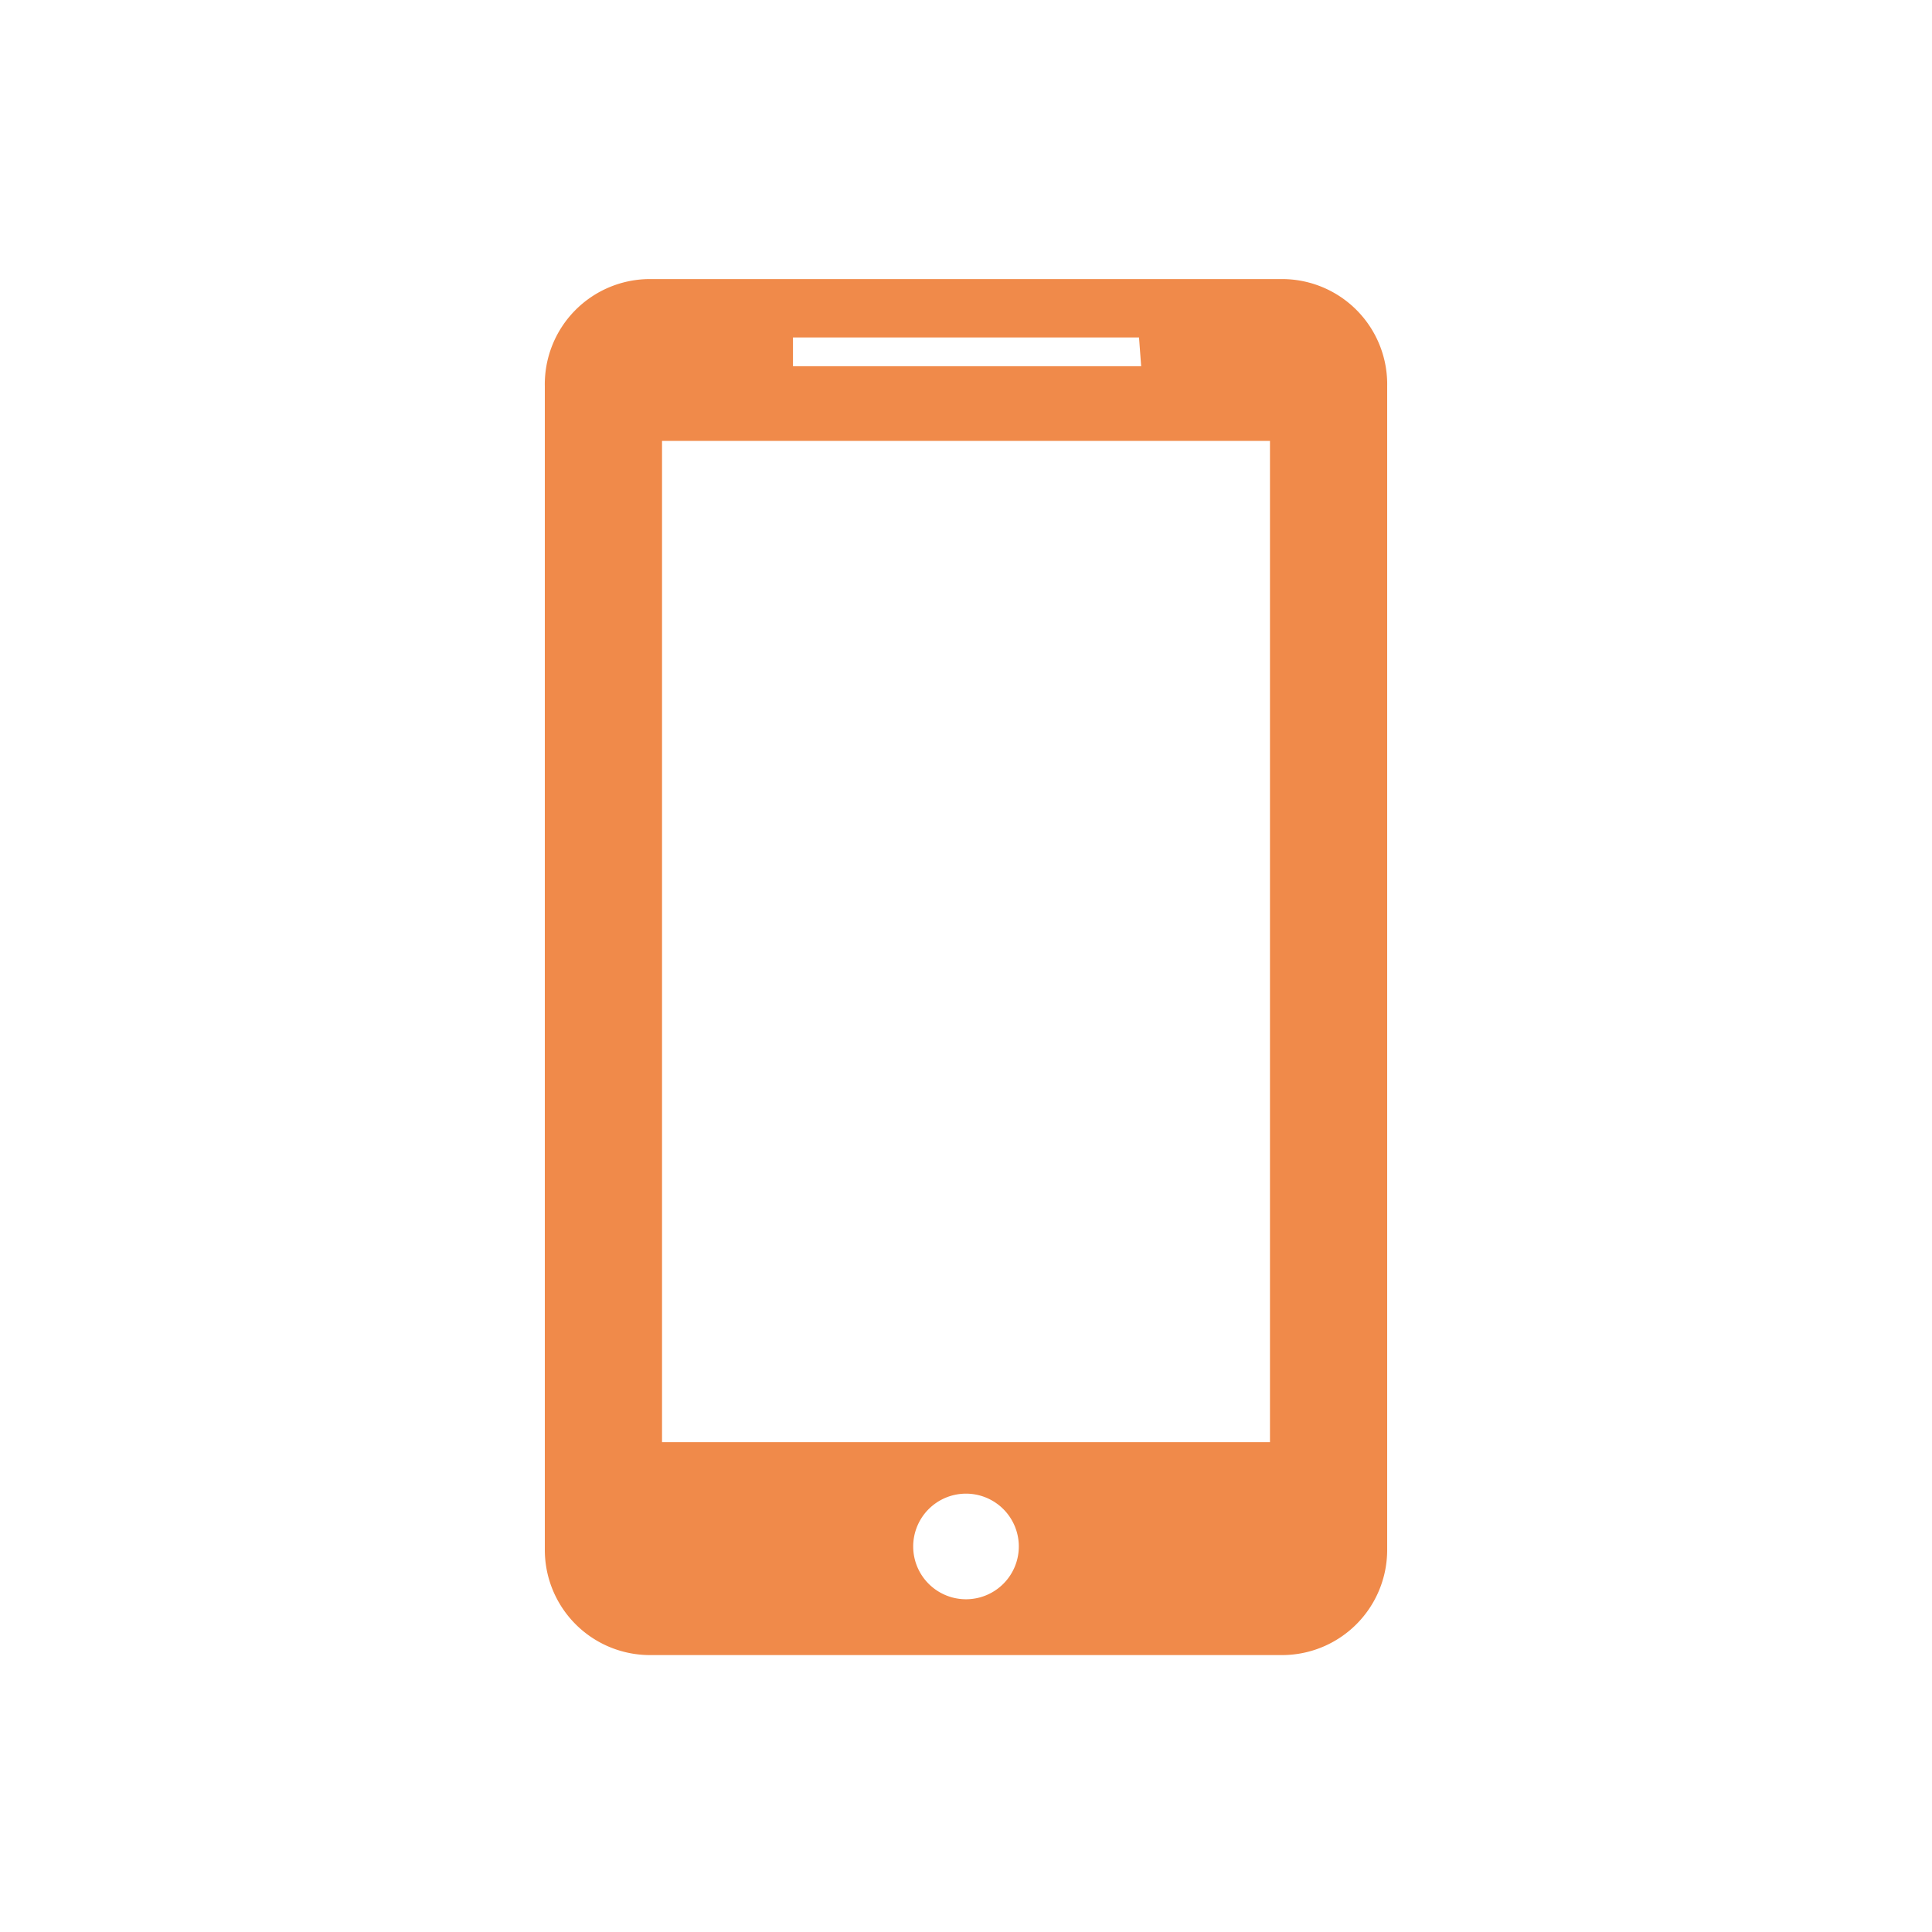<svg id="Layer_1" data-name="Layer 1" xmlns="http://www.w3.org/2000/svg" width="45" height="45" viewBox="0 0 45 45"><defs><style>.cls-1{fill:#f08a4a;}</style></defs><path class="cls-1" d="M29.86,6.5H15.14A2.45,2.45,0,0,0,12.69,9v27.1a2.45,2.45,0,0,0,2.45,2.45H29.86a2.45,2.45,0,0,0,2.45-2.45V9A2.45,2.45,0,0,0,29.86,6.5ZM22.5,37.25A1.23,1.23,0,1,1,23.73,36,1.23,1.23,0,0,1,22.5,37.25Zm7.08-3.66H15.42V10.27H29.58Zm-3-25.06H18.47V7.86h8.06Z"/></svg>